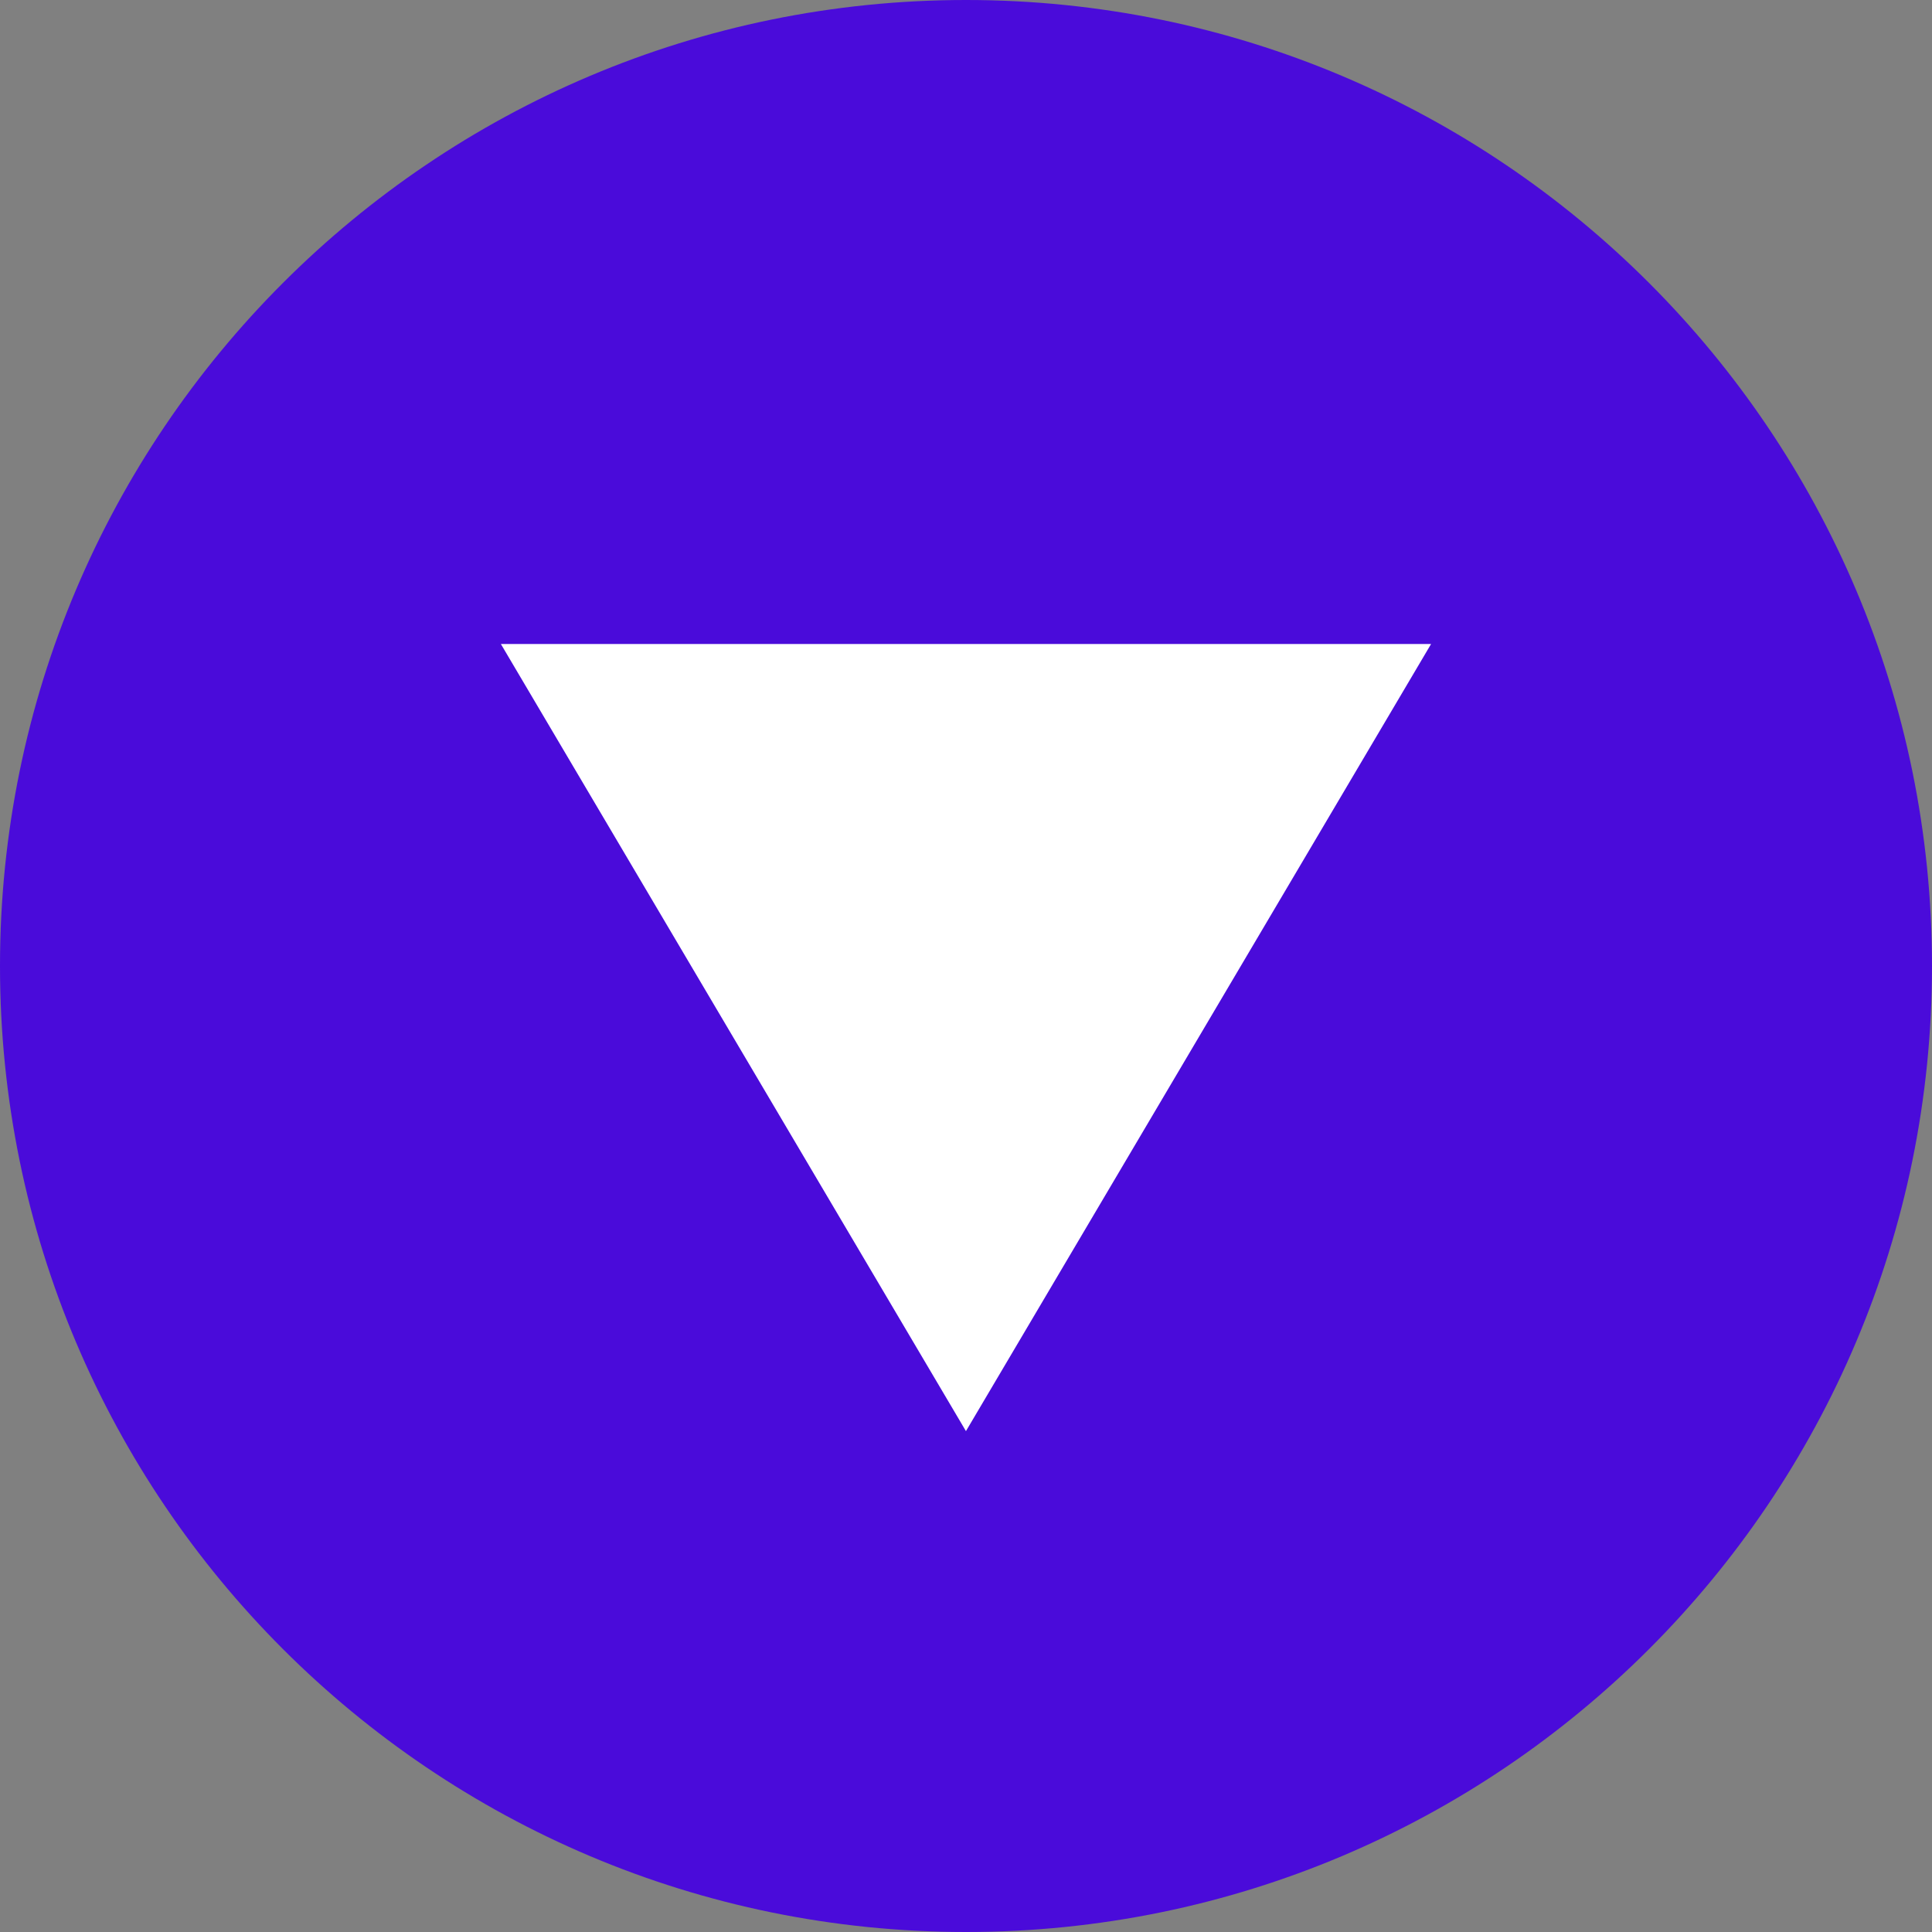<svg width="36" height="36" viewBox="0 0 36 36" fill="none" xmlns="http://www.w3.org/2000/svg">
<rect x="0" y="0" width="36" height="36" fill="#808080" stroke="none"/>
<path fill-rule="evenodd" clip-rule="evenodd" d="M-7.86805e-07 18C-1.22135e-06 27.941 8.059 36 18 36C27.941 36 36 27.941 36 18C36 8.059 27.941 -3.52265e-07 18 -7.86805e-07C8.059 -1.22135e-06 -3.52265e-07 8.059 -7.86805e-07 18Z" fill="#4A0BDA"/>
<path fill-rule="evenodd" clip-rule="evenodd" d="M26.666 12L17.999 26.667L9.333 12L26.666 12Z" fill="white"/>
</svg>
